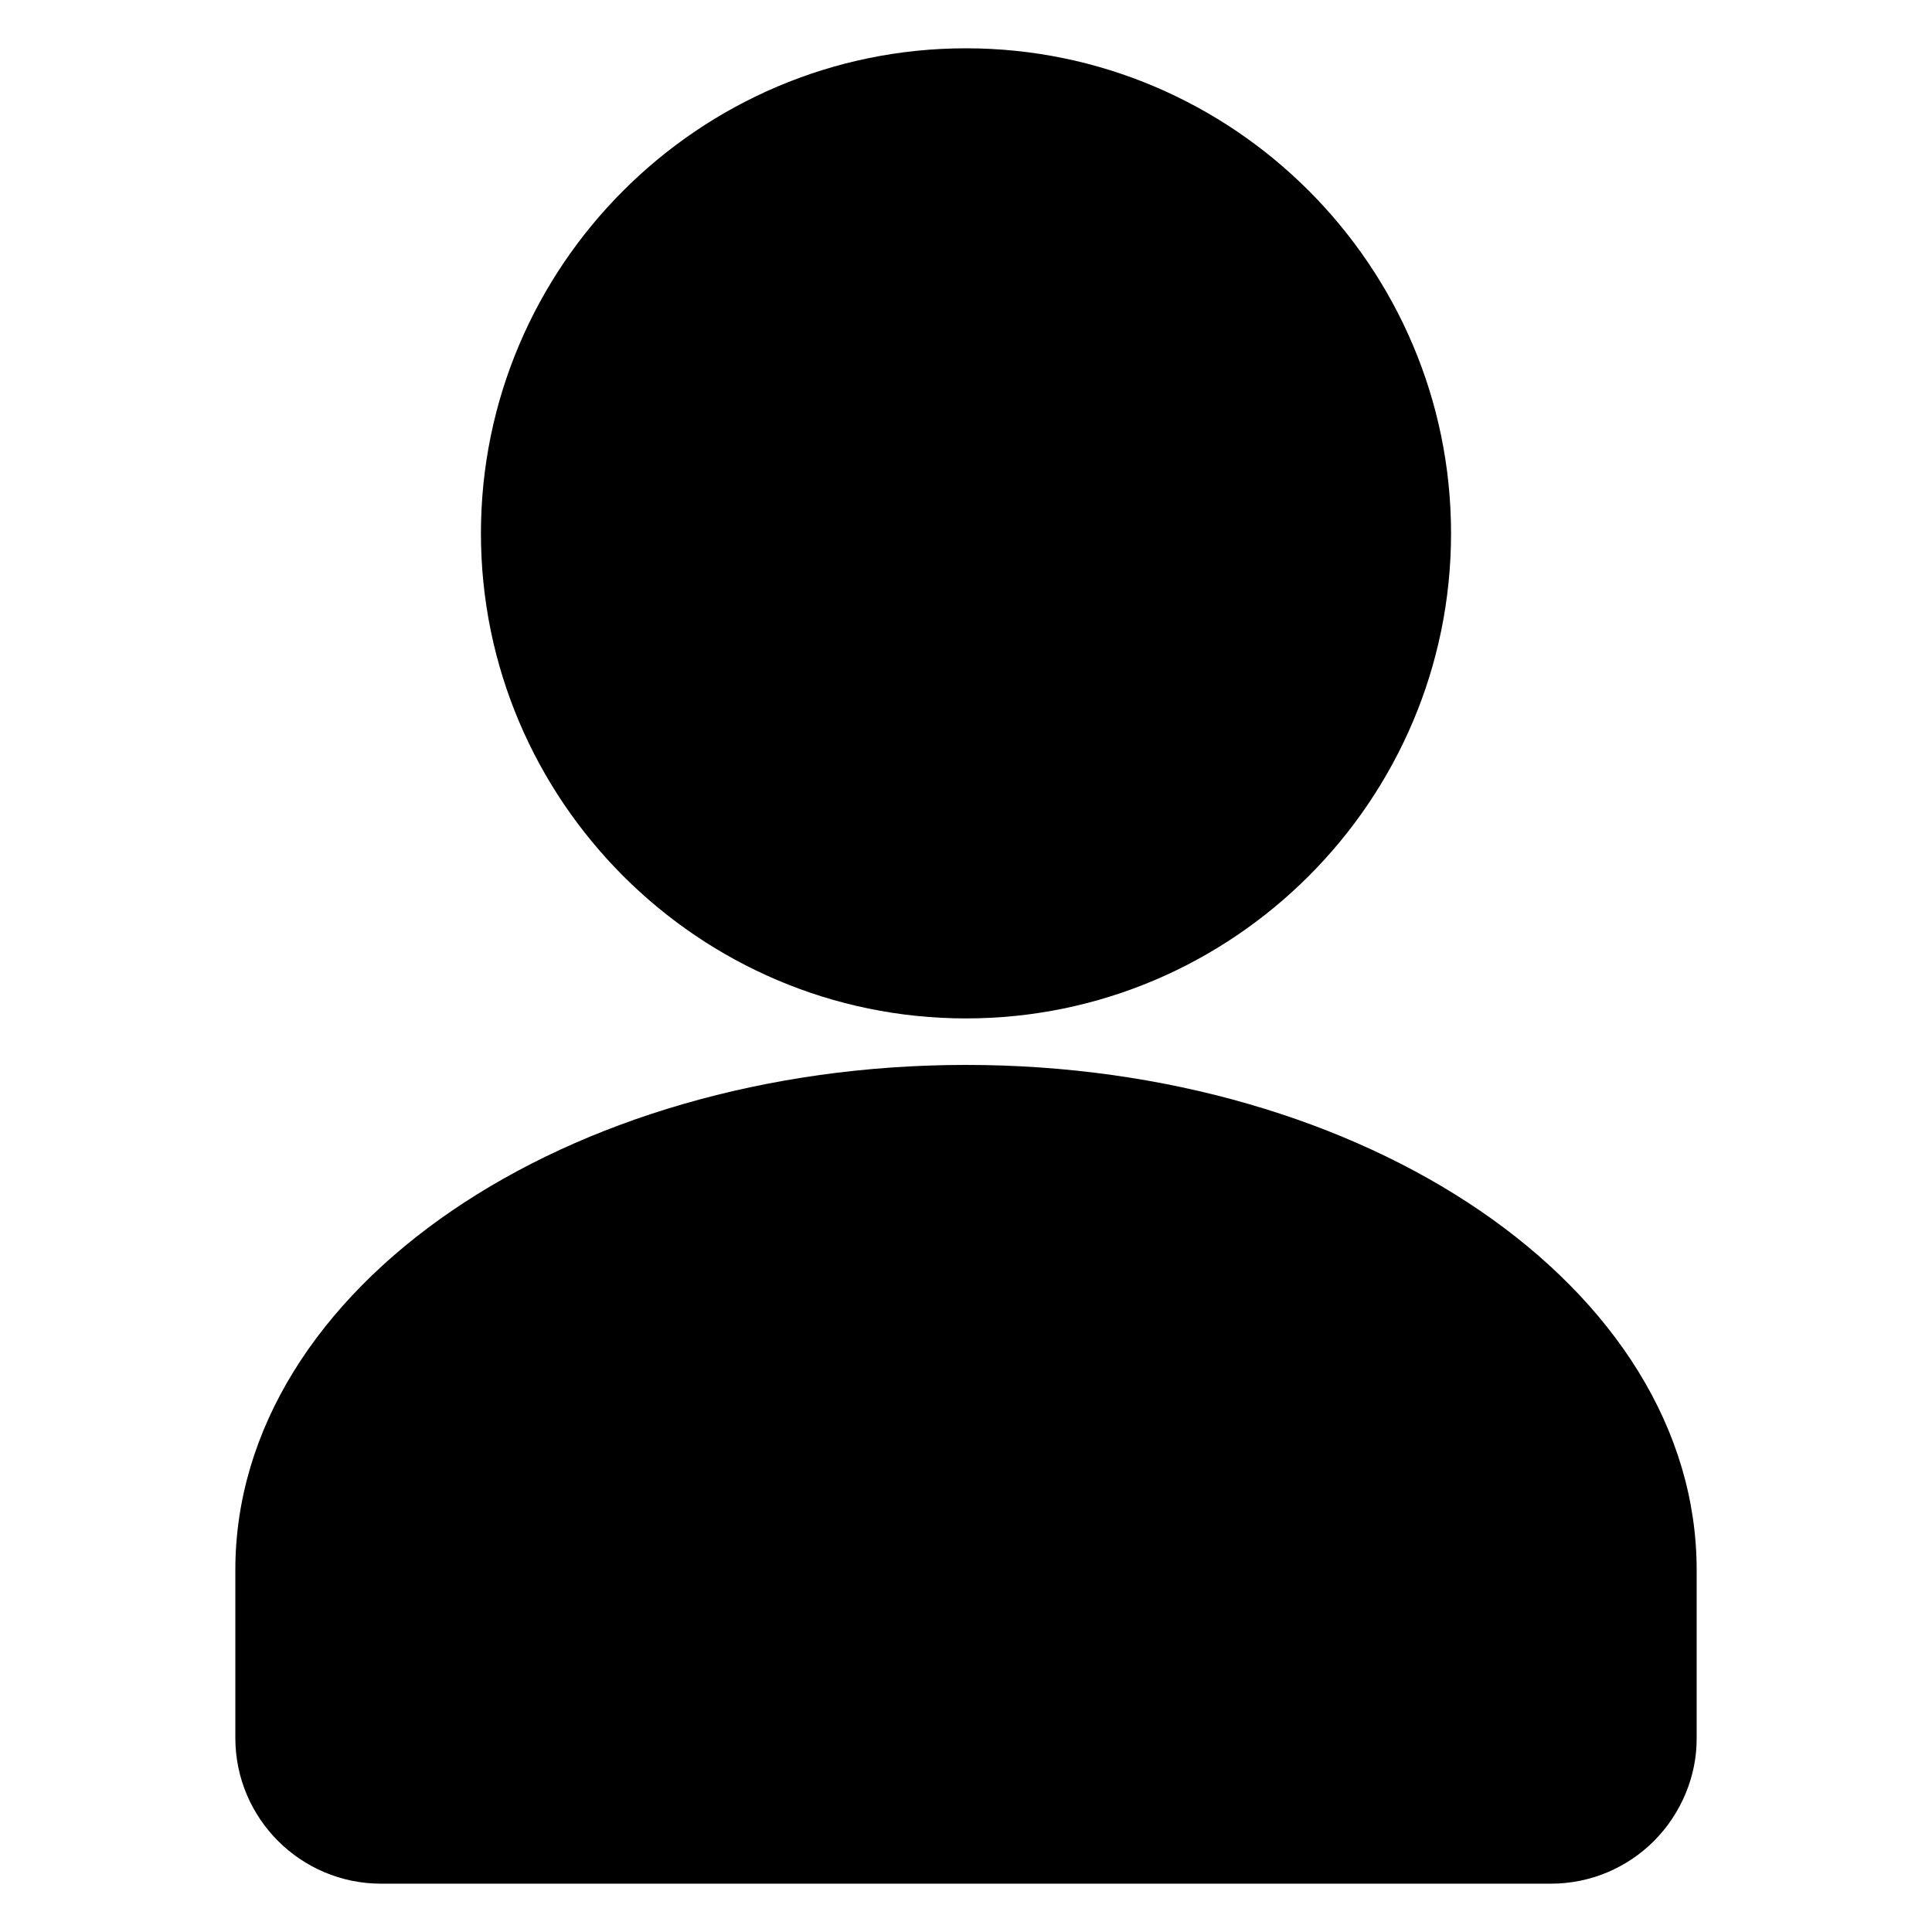<svg id="Layer_1" enable-background="new 0 0 100 100" viewBox="0 0 100 100"
    xmlns="http://www.w3.org/2000/svg">
    <g clip-rule="evenodd" fill-rule="evenodd">
        <path
            d="m50 52.713c13.828 0 25.106-11.278 25.106-25.106s-11.279-25.107-25.106-25.107c-13.828 0-25.107 11.279-25.107 25.107s11.278 25.106 25.107 25.106z" />
        <path
            d="m76.593 62.655c-6.821-4.655-16.225-7.535-26.593-7.535-10.368 0-19.771 2.88-26.592 7.535-6.936 4.734-11.227 11.31-11.227 18.604v8.694c0 2.084.845 3.97 2.211 5.336 1.366 1.365 3.252 2.21 5.336 2.21h60.545c2.084 0 3.971-.845 5.336-2.21 1.403-1.403 2.232-3.364 2.21-5.354v-8.676c-0-7.295-4.29-13.87-11.226-18.604z" />
    </g>
</svg>